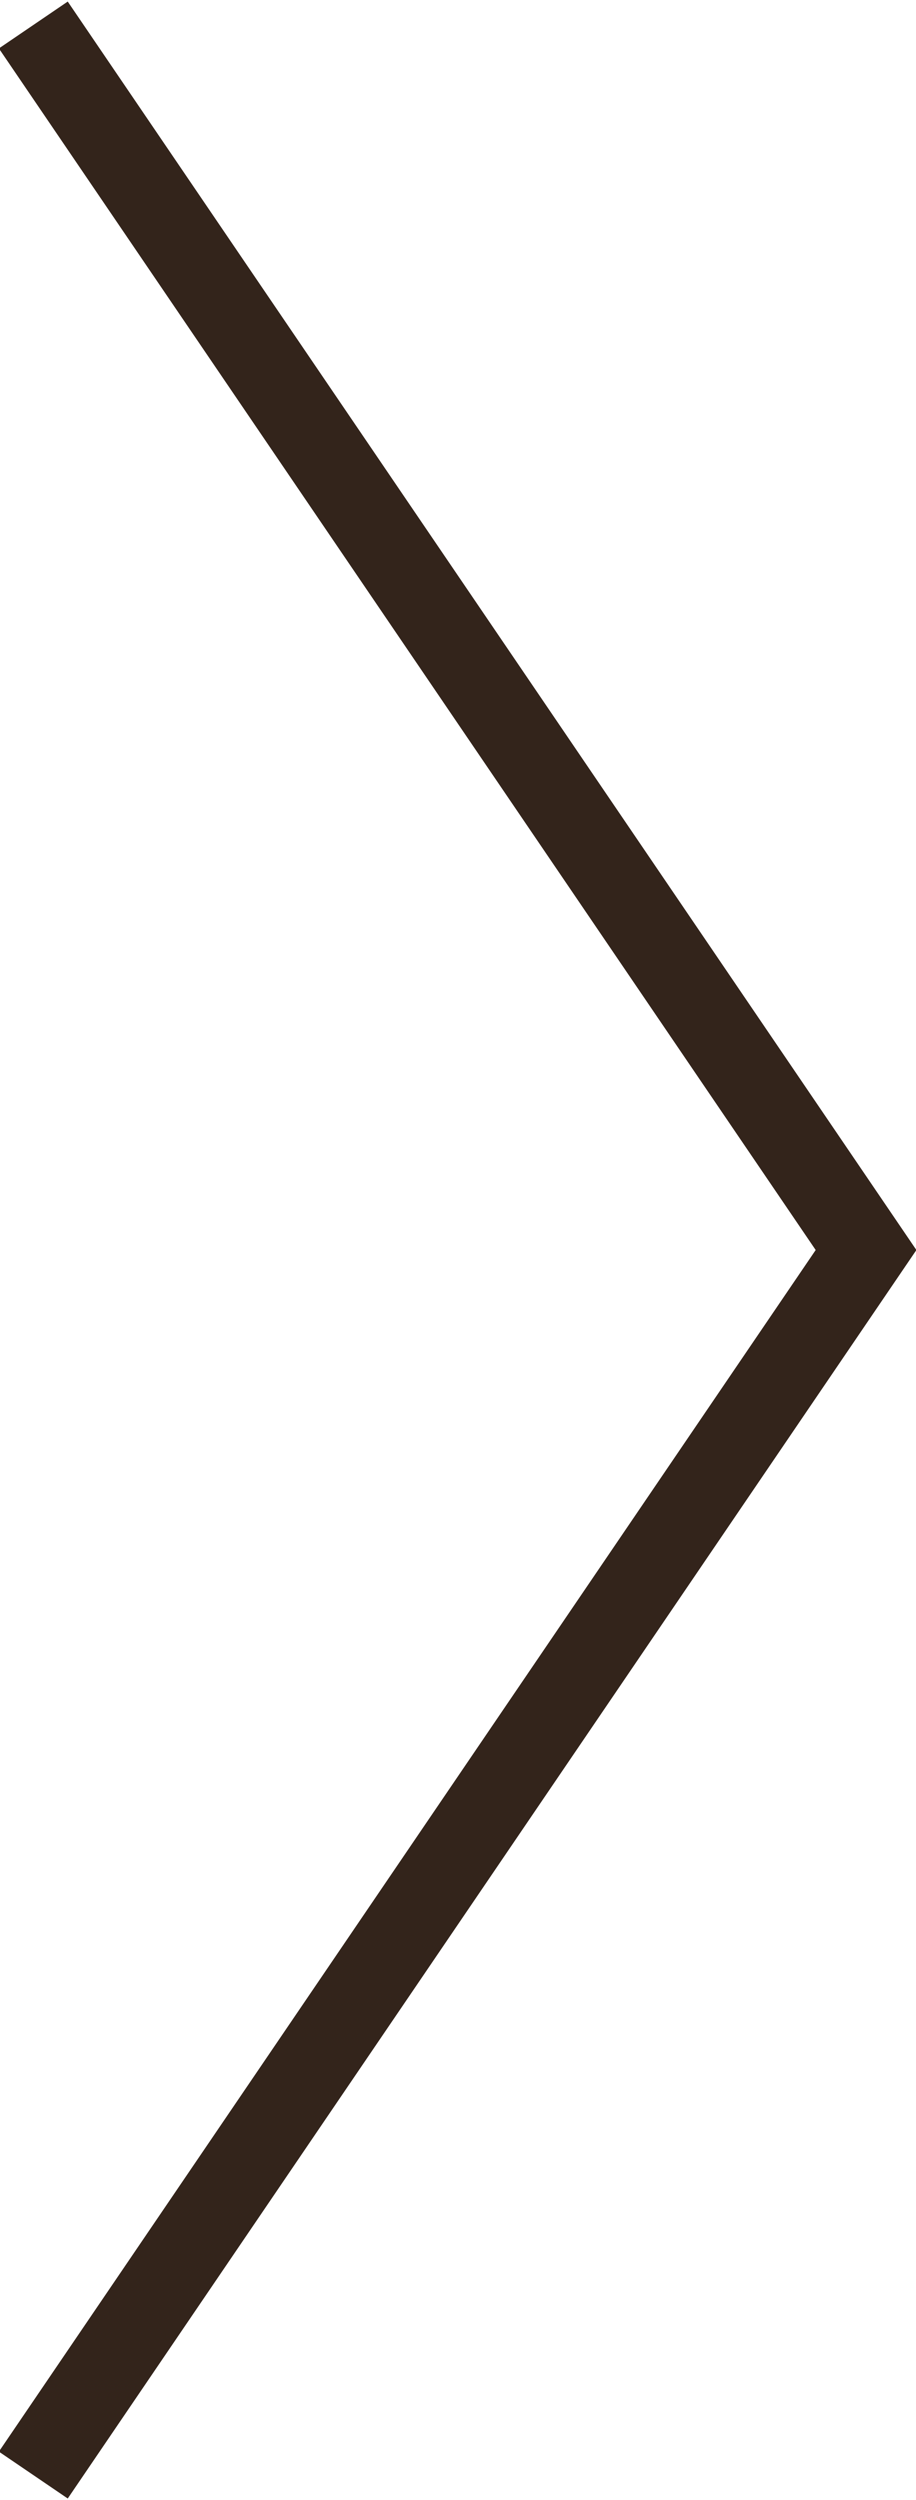 <?xml version="1.0" encoding="utf-8"?>
<!-- Generator: Adobe Illustrator 25.0.1, SVG Export Plug-In . SVG Version: 6.00 Build 0)  -->
<svg version="1.1" id="レイヤー_1" xmlns="http://www.w3.org/2000/svg" xmlns:xlink="http://www.w3.org/1999/xlink" x="0px"
	 y="0px" viewBox="0 0 22 60" style="enable-background:new 0 0 22 60;" xml:space="preserve">
<style type="text/css">
	.st0{fill:none;stroke:#33241B;stroke-width:2;stroke-miterlimit:10;}
</style>
<polyline class="st0" points="0.8,59.4 20.8,30 0.8,0.6 "/>
</svg>
